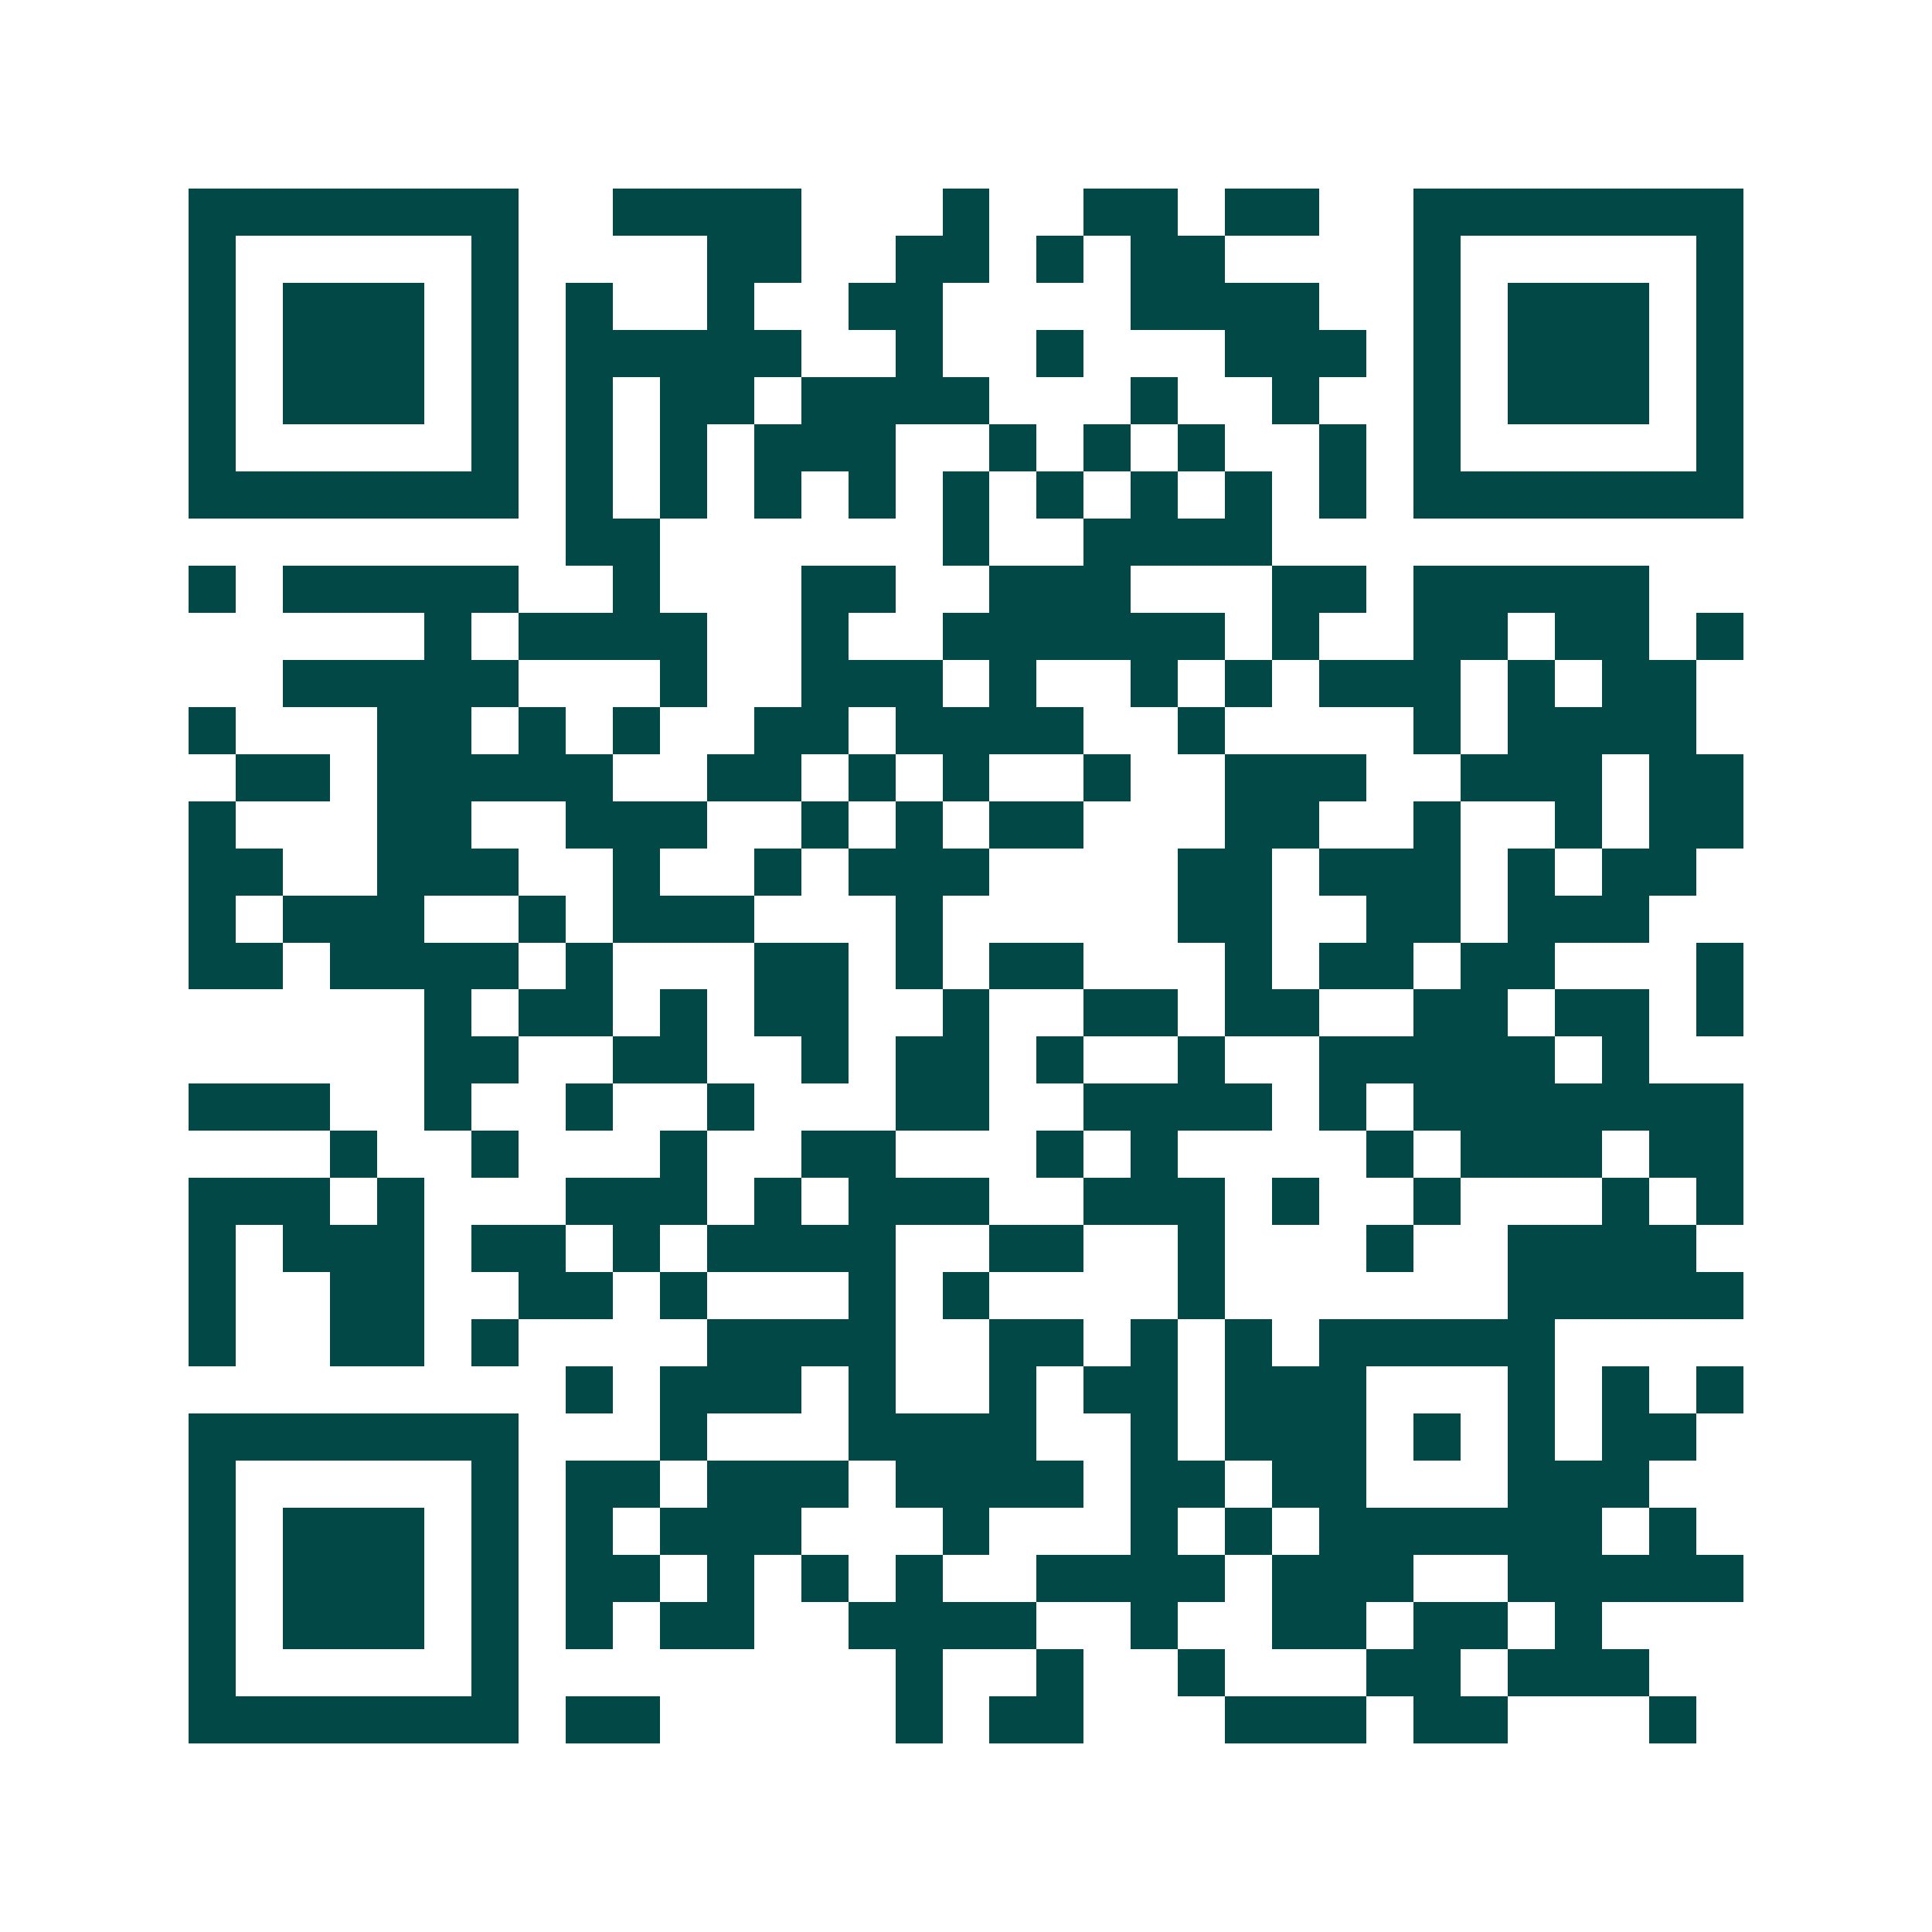 <svg xmlns="http://www.w3.org/2000/svg" width="200" height="200" viewBox="0 0 41 41" shape-rendering="crispEdges"><path fill="#ffffff" d="M0 0h41v41H0z"/><path stroke="#014847" d="M4 4.5h7m2 0h4m3 0h1m2 0h2m1 0h2m2 0h7M4 5.5h1m5 0h1m4 0h2m2 0h2m1 0h1m1 0h2m4 0h1m5 0h1M4 6.5h1m1 0h3m1 0h1m1 0h1m2 0h1m2 0h2m4 0h4m2 0h1m1 0h3m1 0h1M4 7.5h1m1 0h3m1 0h1m1 0h5m2 0h1m2 0h1m3 0h3m1 0h1m1 0h3m1 0h1M4 8.5h1m1 0h3m1 0h1m1 0h1m1 0h2m1 0h4m3 0h1m2 0h1m2 0h1m1 0h3m1 0h1M4 9.5h1m5 0h1m1 0h1m1 0h1m1 0h3m2 0h1m1 0h1m1 0h1m2 0h1m1 0h1m5 0h1M4 10.5h7m1 0h1m1 0h1m1 0h1m1 0h1m1 0h1m1 0h1m1 0h1m1 0h1m1 0h1m1 0h7M12 11.5h2m6 0h1m2 0h4M4 12.5h1m1 0h5m2 0h1m3 0h2m2 0h3m3 0h2m1 0h5M9 13.5h1m1 0h4m2 0h1m2 0h6m1 0h1m2 0h2m1 0h2m1 0h1M6 14.5h5m3 0h1m2 0h3m1 0h1m2 0h1m1 0h1m1 0h3m1 0h1m1 0h2M4 15.5h1m3 0h2m1 0h1m1 0h1m2 0h2m1 0h4m2 0h1m4 0h1m1 0h4M5 16.5h2m1 0h5m2 0h2m1 0h1m1 0h1m2 0h1m2 0h3m2 0h3m1 0h2M4 17.5h1m3 0h2m2 0h3m2 0h1m1 0h1m1 0h2m3 0h2m2 0h1m2 0h1m1 0h2M4 18.5h2m2 0h3m2 0h1m2 0h1m1 0h3m4 0h2m1 0h3m1 0h1m1 0h2M4 19.5h1m1 0h3m2 0h1m1 0h3m3 0h1m5 0h2m2 0h2m1 0h3M4 20.5h2m1 0h4m1 0h1m3 0h2m1 0h1m1 0h2m3 0h1m1 0h2m1 0h2m3 0h1M9 21.5h1m1 0h2m1 0h1m1 0h2m2 0h1m2 0h2m1 0h2m2 0h2m1 0h2m1 0h1M9 22.5h2m2 0h2m2 0h1m1 0h2m1 0h1m2 0h1m2 0h5m1 0h1M4 23.5h3m2 0h1m2 0h1m2 0h1m3 0h2m2 0h4m1 0h1m1 0h7M7 24.5h1m2 0h1m3 0h1m2 0h2m3 0h1m1 0h1m4 0h1m1 0h3m1 0h2M4 25.5h3m1 0h1m3 0h3m1 0h1m1 0h3m2 0h3m1 0h1m2 0h1m3 0h1m1 0h1M4 26.5h1m1 0h3m1 0h2m1 0h1m1 0h4m2 0h2m2 0h1m3 0h1m2 0h4M4 27.5h1m2 0h2m2 0h2m1 0h1m3 0h1m1 0h1m4 0h1m6 0h5M4 28.5h1m2 0h2m1 0h1m4 0h4m2 0h2m1 0h1m1 0h1m1 0h5M12 29.5h1m1 0h3m1 0h1m2 0h1m1 0h2m1 0h3m3 0h1m1 0h1m1 0h1M4 30.5h7m3 0h1m3 0h4m2 0h1m1 0h3m1 0h1m1 0h1m1 0h2M4 31.5h1m5 0h1m1 0h2m1 0h3m1 0h4m1 0h2m1 0h2m3 0h3M4 32.5h1m1 0h3m1 0h1m1 0h1m1 0h3m3 0h1m3 0h1m1 0h1m1 0h6m1 0h1M4 33.5h1m1 0h3m1 0h1m1 0h2m1 0h1m1 0h1m1 0h1m2 0h4m1 0h3m2 0h5M4 34.5h1m1 0h3m1 0h1m1 0h1m1 0h2m2 0h4m2 0h1m2 0h2m1 0h2m1 0h1M4 35.5h1m5 0h1m8 0h1m2 0h1m2 0h1m3 0h2m1 0h3M4 36.5h7m1 0h2m5 0h1m1 0h2m3 0h3m1 0h2m3 0h1"/></svg>

